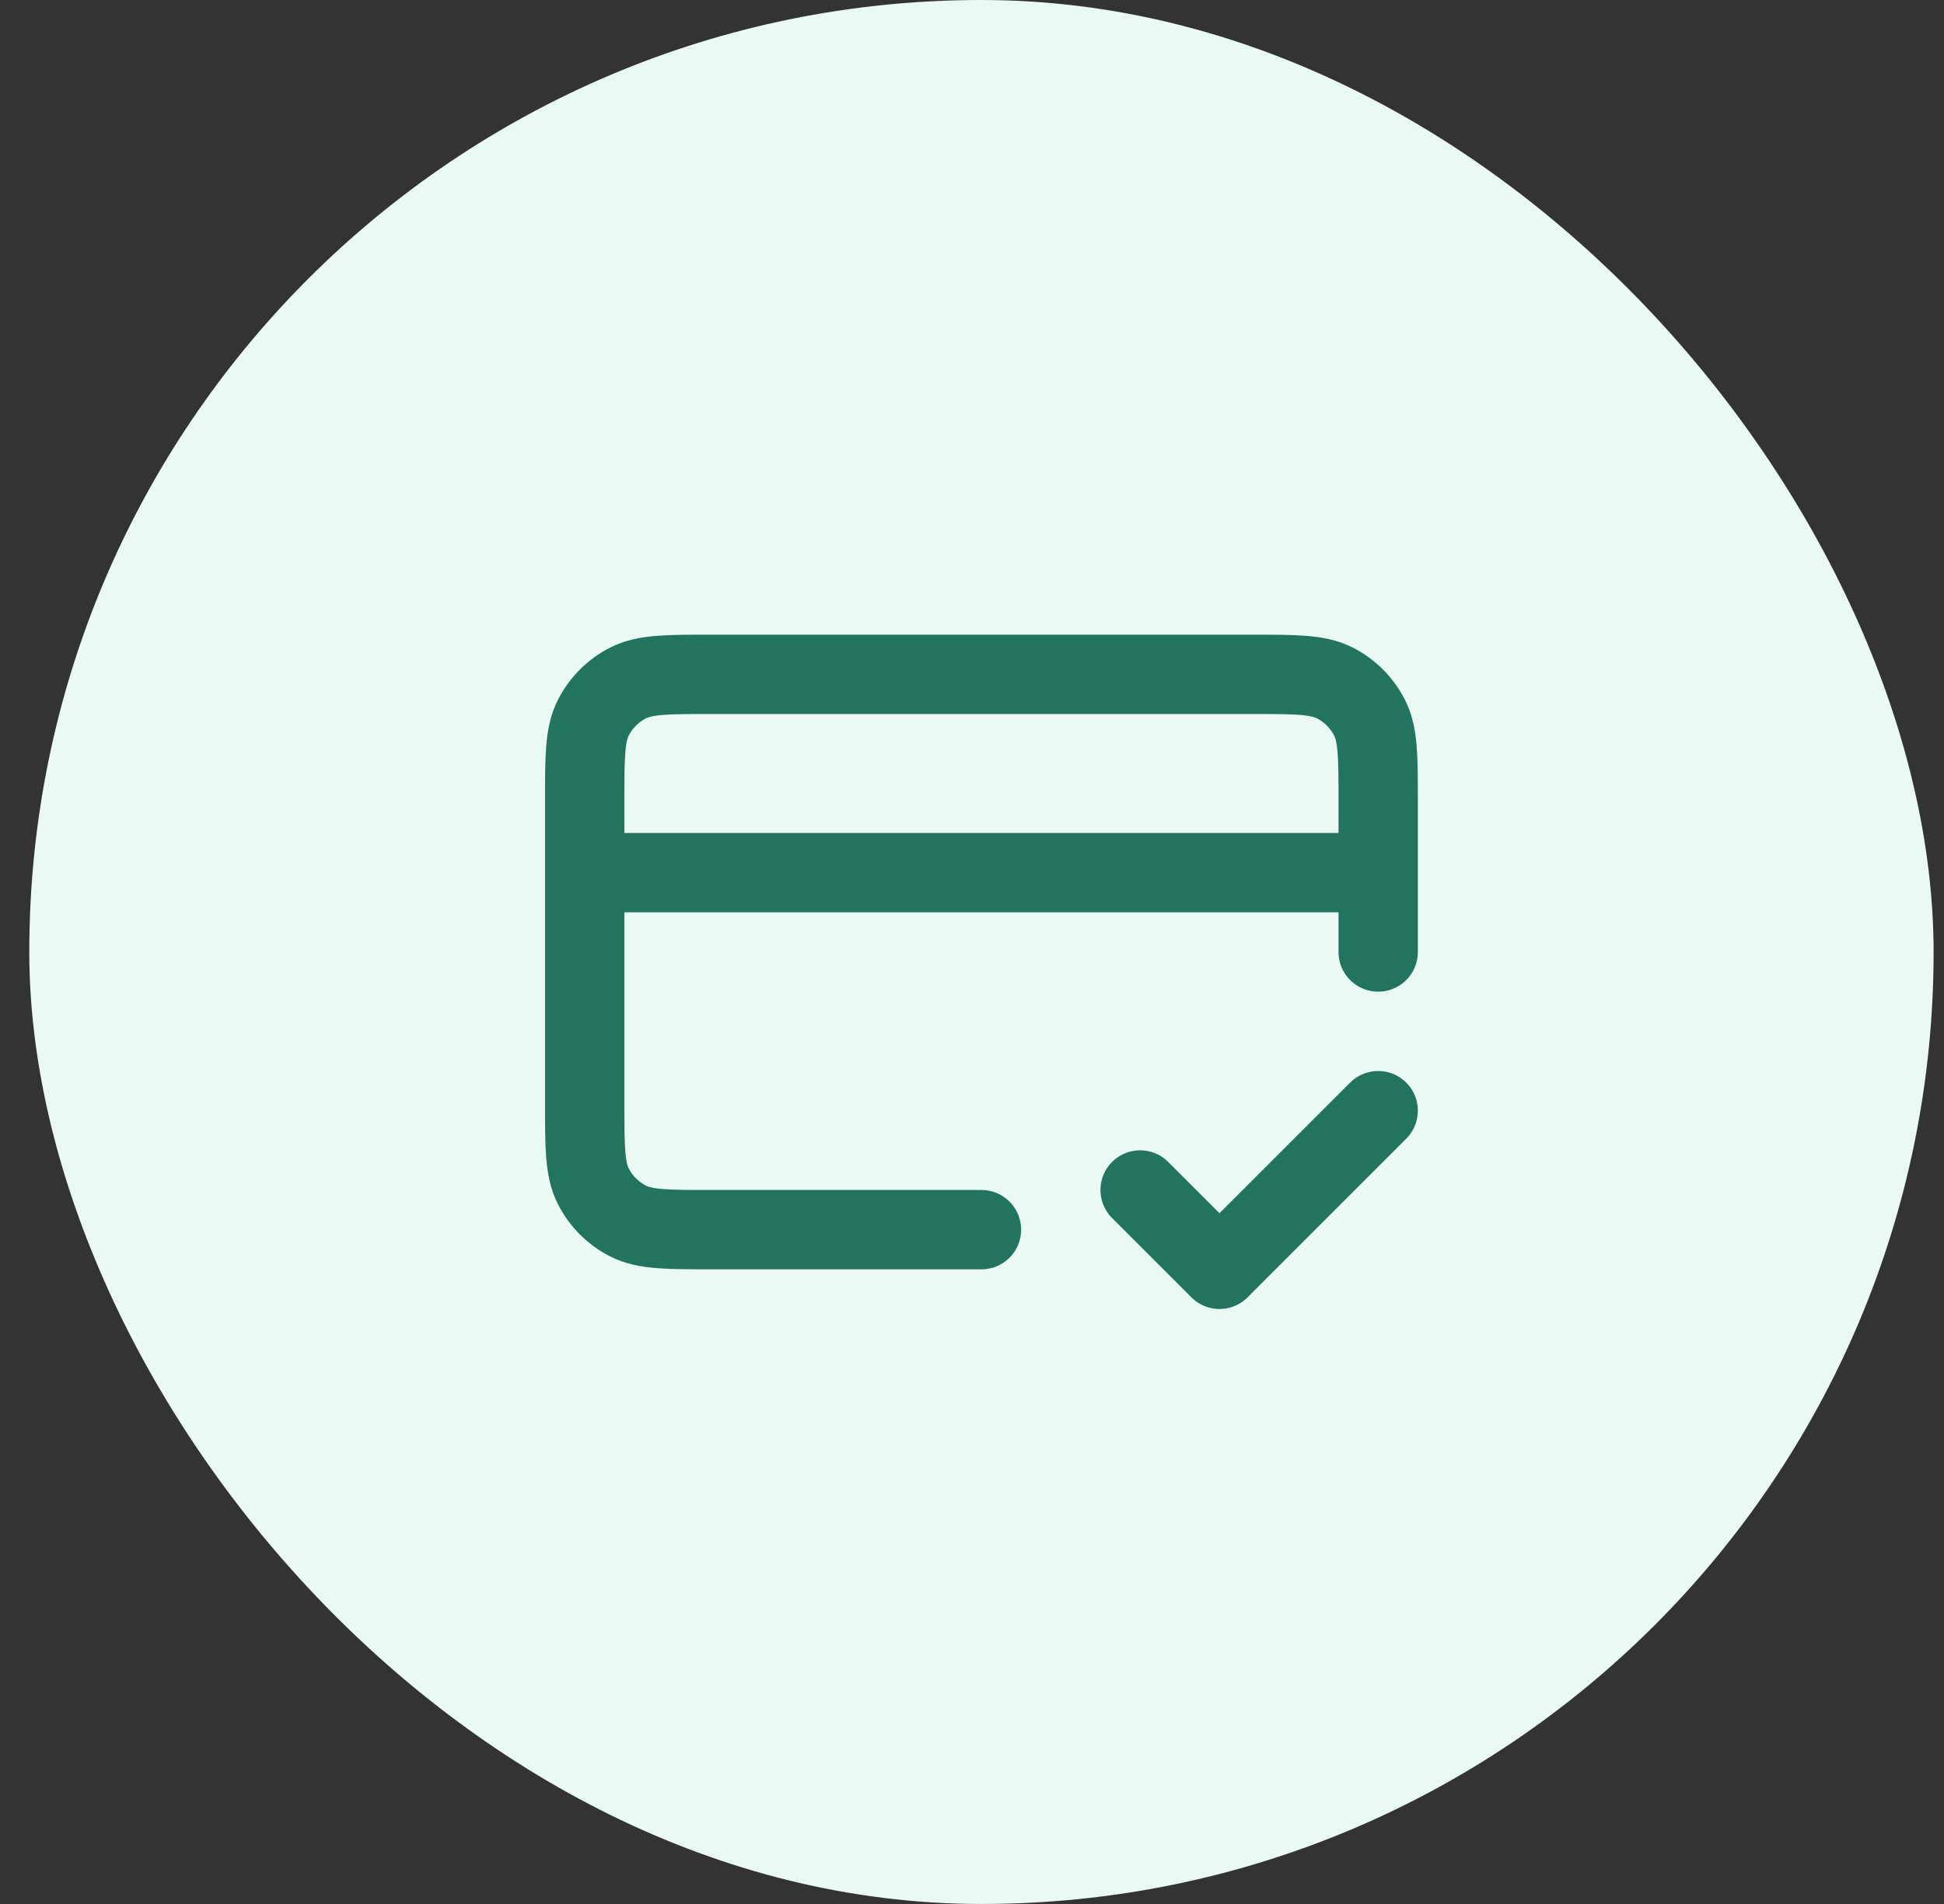 <svg width="49" height="48" viewBox="0 0 49 48" fill="none" xmlns="http://www.w3.org/2000/svg">
<rect x="0" y="0" width="49" height="48" fill="#333333" stroke="none"/>
<rect x="0.738" width="48" height="48" rx="24" fill="#EBF9F5"/>
<path d="M28.738 30L30.738 32L34.738 28M34.738 22H14.738M34.738 24V20.2C34.738 19.08 34.738 18.52 34.52 18.092C34.328 17.716 34.023 17.41 33.646 17.218C33.218 17 32.658 17 31.538 17H17.938C16.818 17 16.258 17 15.83 17.218C15.454 17.41 15.148 17.716 14.956 18.092C14.738 18.52 14.738 19.08 14.738 20.2V27.8C14.738 28.92 14.738 29.48 14.956 29.908C15.148 30.284 15.454 30.59 15.83 30.782C16.258 31 16.818 31 17.938 31H24.738" stroke="#23745E" stroke-width="2" stroke-linecap="round" stroke-linejoin="round"/>
</svg>
